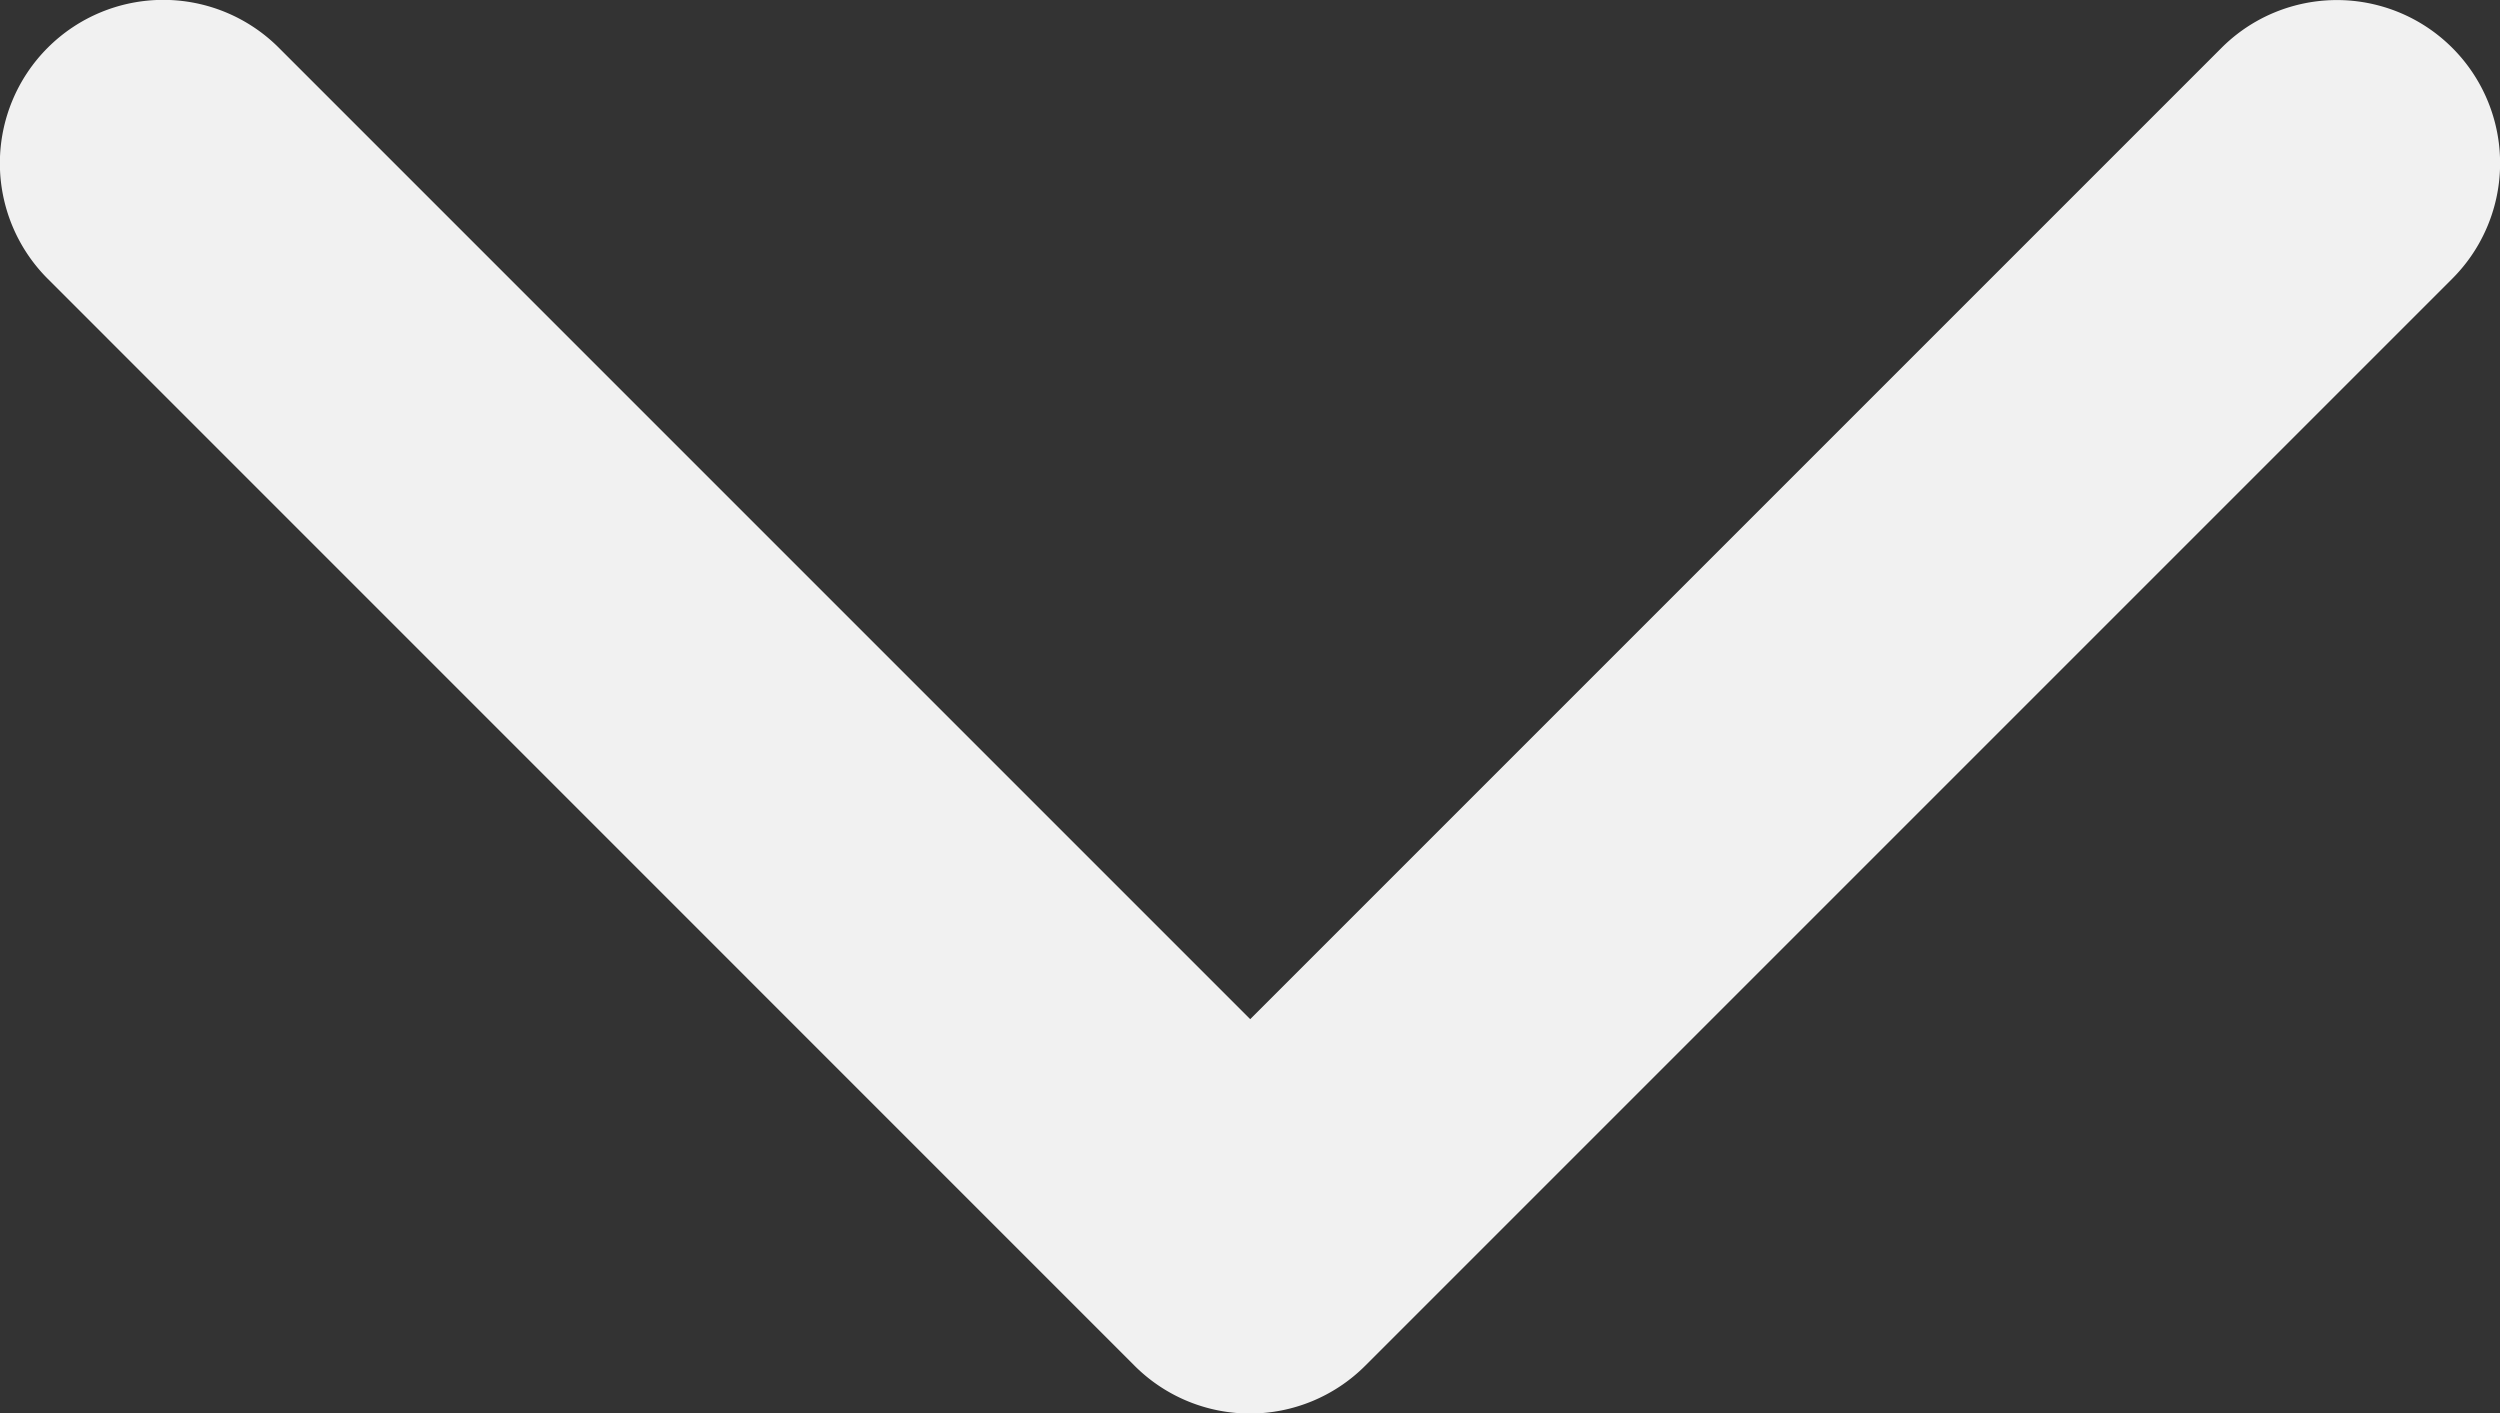 <svg xmlns="http://www.w3.org/2000/svg" width="22.418" height="12.671" viewBox="0 0 22.418 12.671"><rect x="0" y="0" width="22.418" height="12.671" fill="#333333" stroke="none"/><defs><style>.a{fill:#f1f1f1;}</style></defs><g transform="translate(-5 -25)"><g transform="translate(5 25)"><path class="a" d="M16.209,34.141l8.713-8.713A1.462,1.462,0,0,1,26.989,27.5l-9.747,9.747a1.462,1.462,0,0,1-2.068,0L5.428,27.5A1.462,1.462,0,0,1,7.5,25.428l8.713,8.713Z" transform="translate(-5 -25)"/></g></g></svg>